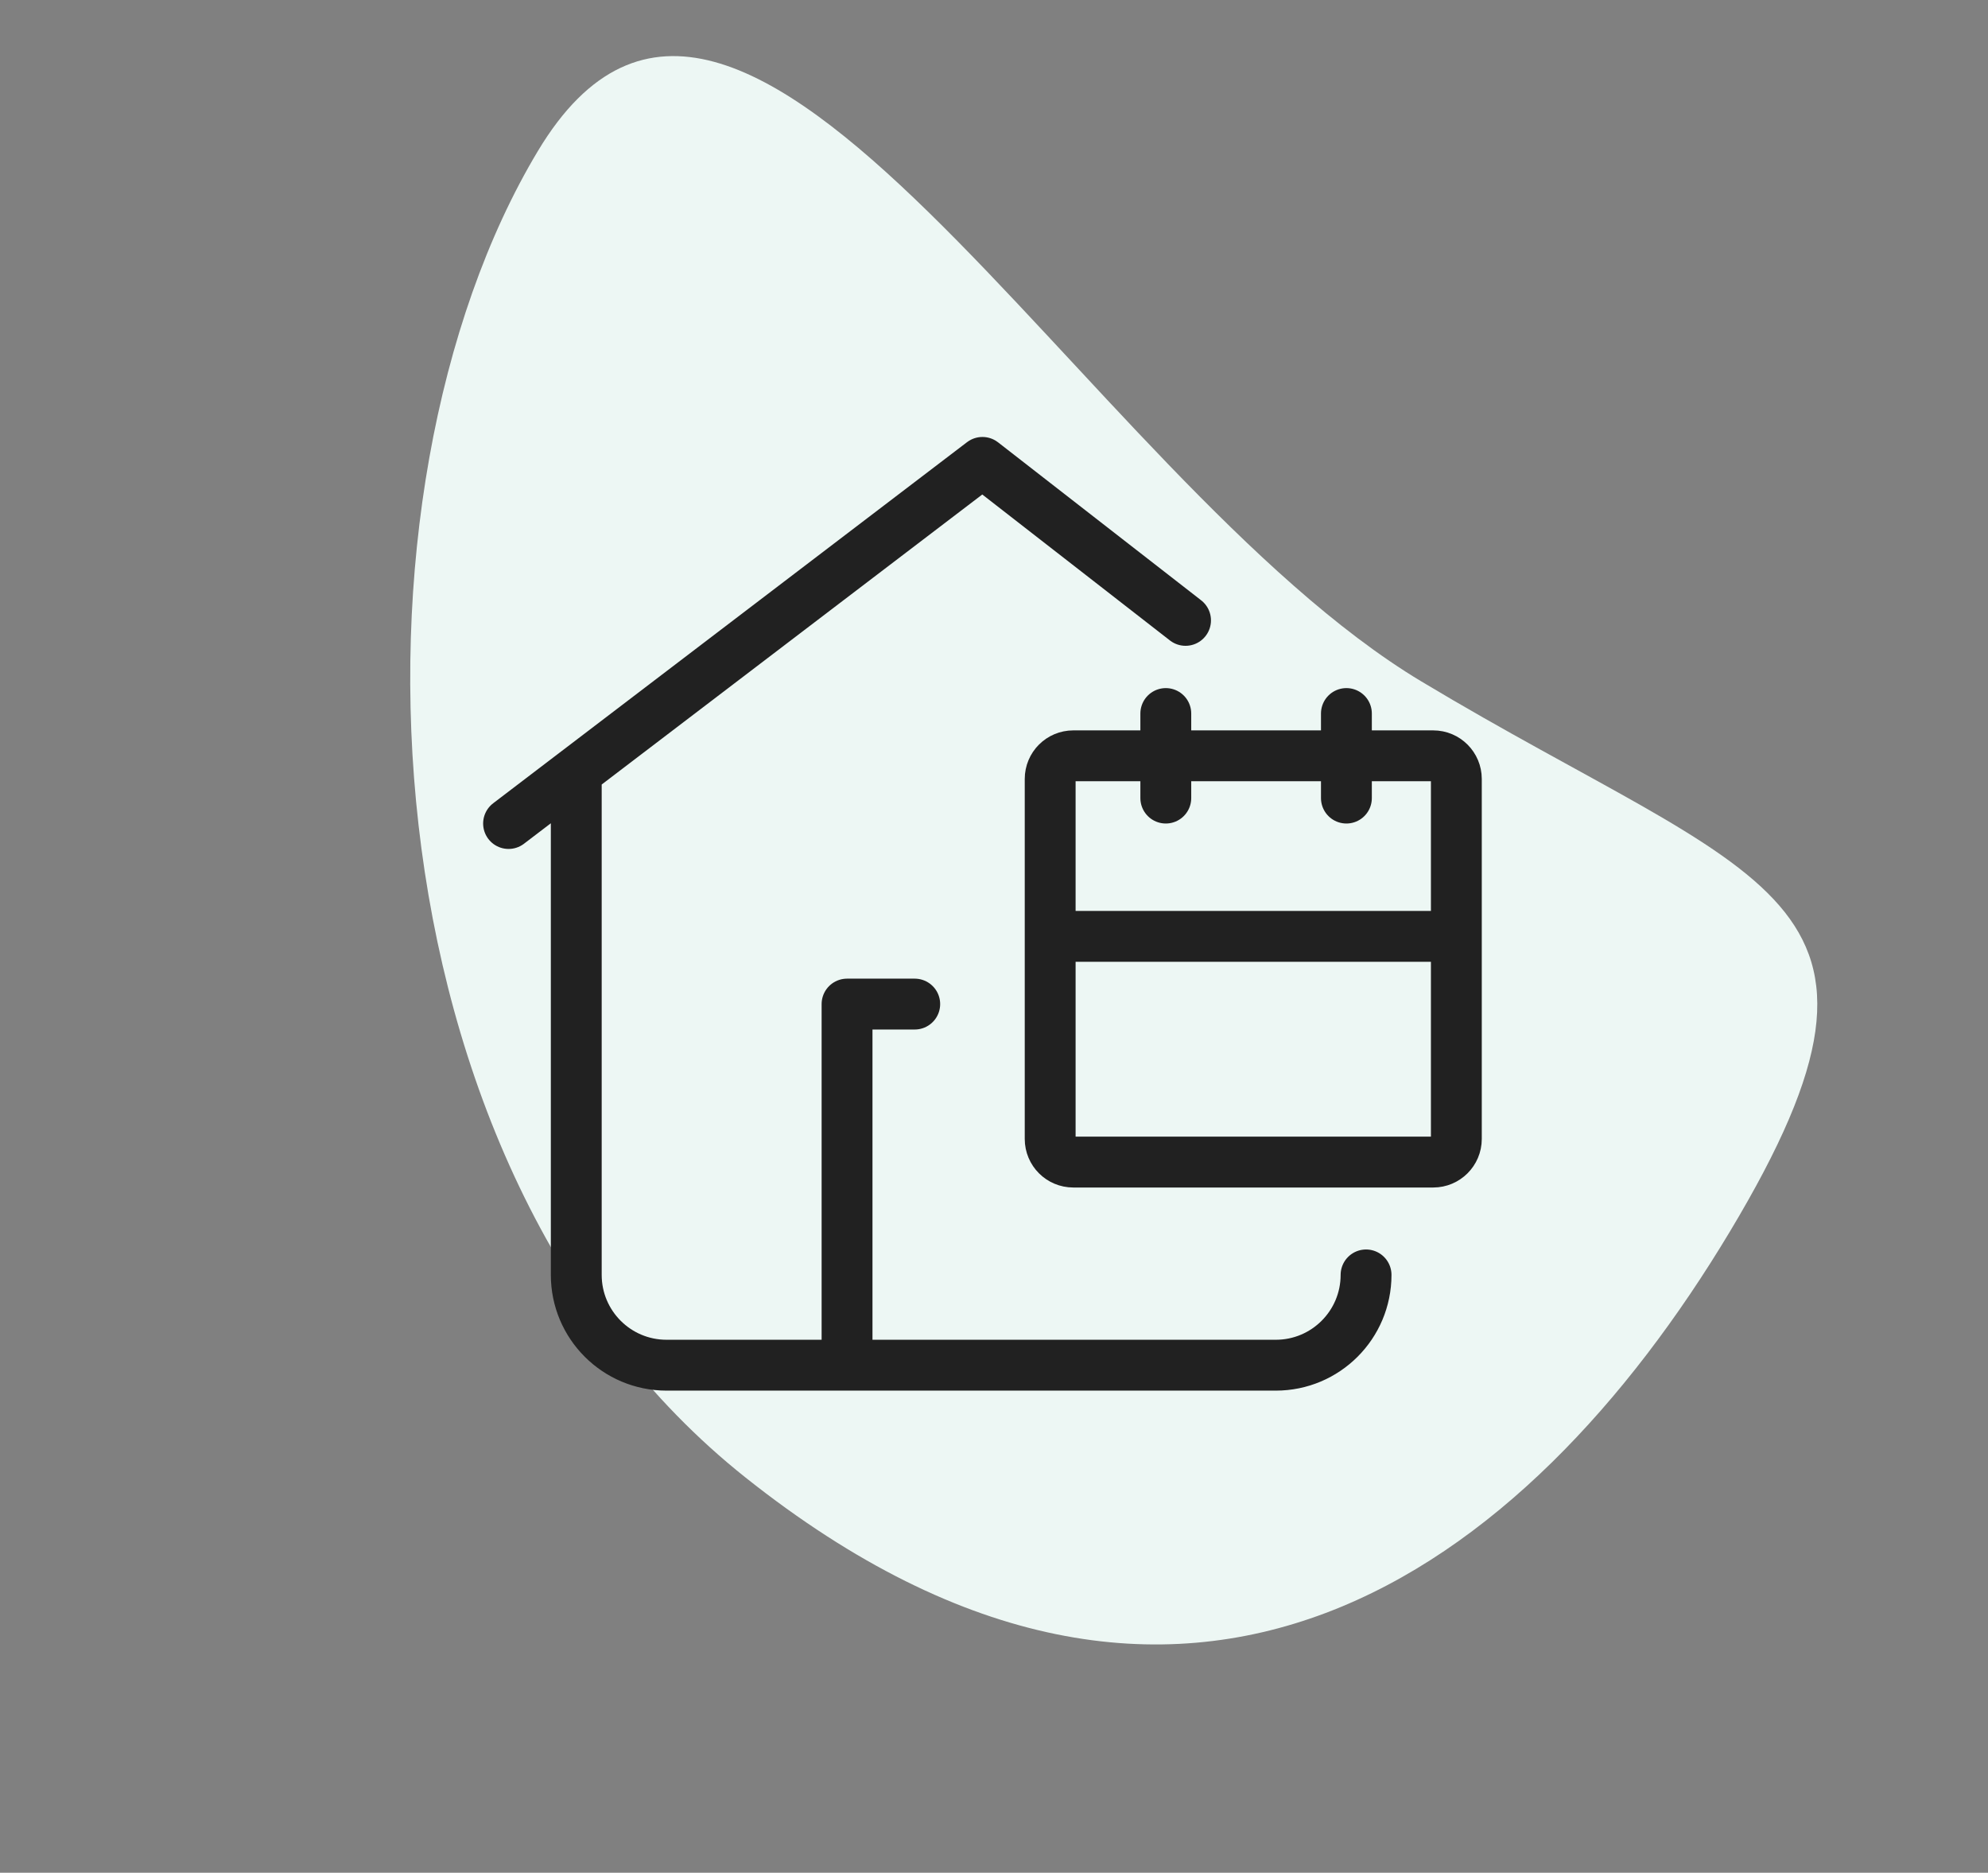 <svg width="86" height="81" viewBox="0 0 86 81" fill="none" xmlns="http://www.w3.org/2000/svg">
<rect x="0" y="0" width="86" height="81" fill="#808080" stroke="none"/>
<path d="M61.483 29.471C76.177 38.291 83.651 38.583 74.83 53.276C66.01 67.969 51.248 79.002 32.255 63.91C15.325 50.457 14.449 21.224 23.27 6.53C32.09 -8.163 46.79 20.65 61.483 29.471Z" fill="#EDF7F4"/>
<path d="M24.929 33.667V55.143C24.929 57.299 26.677 59.048 28.833 59.048H36.643M36.643 59.048H55.191C57.347 59.048 59.095 57.299 59.095 55.143M36.643 59.048V43.429H39.571M22 35.619L42.5 20L51.286 26.833" stroke="#212121" stroke-width="2.2" stroke-linecap="round" stroke-linejoin="round"/>
<path d="M45.43 33.691C45.43 33.139 45.877 32.691 46.43 32.691H62.001C62.553 32.691 63.001 33.139 63.001 33.691V49.263C63.001 49.815 62.553 50.263 62.001 50.263H46.43C45.877 50.263 45.43 49.815 45.43 49.263V33.691Z" stroke="#212121" stroke-width="2.2"/>
<line x1="50.432" y1="30.862" x2="50.432" y2="34.519" stroke="#212121" stroke-width="2.2" stroke-linecap="round"/>
<line x1="58.245" y1="30.862" x2="58.245" y2="34.519" stroke="#212121" stroke-width="2.2" stroke-linecap="round"/>
<path d="M45.43 40.5H63.001" stroke="#212121" stroke-width="2.2"/>
</svg>

